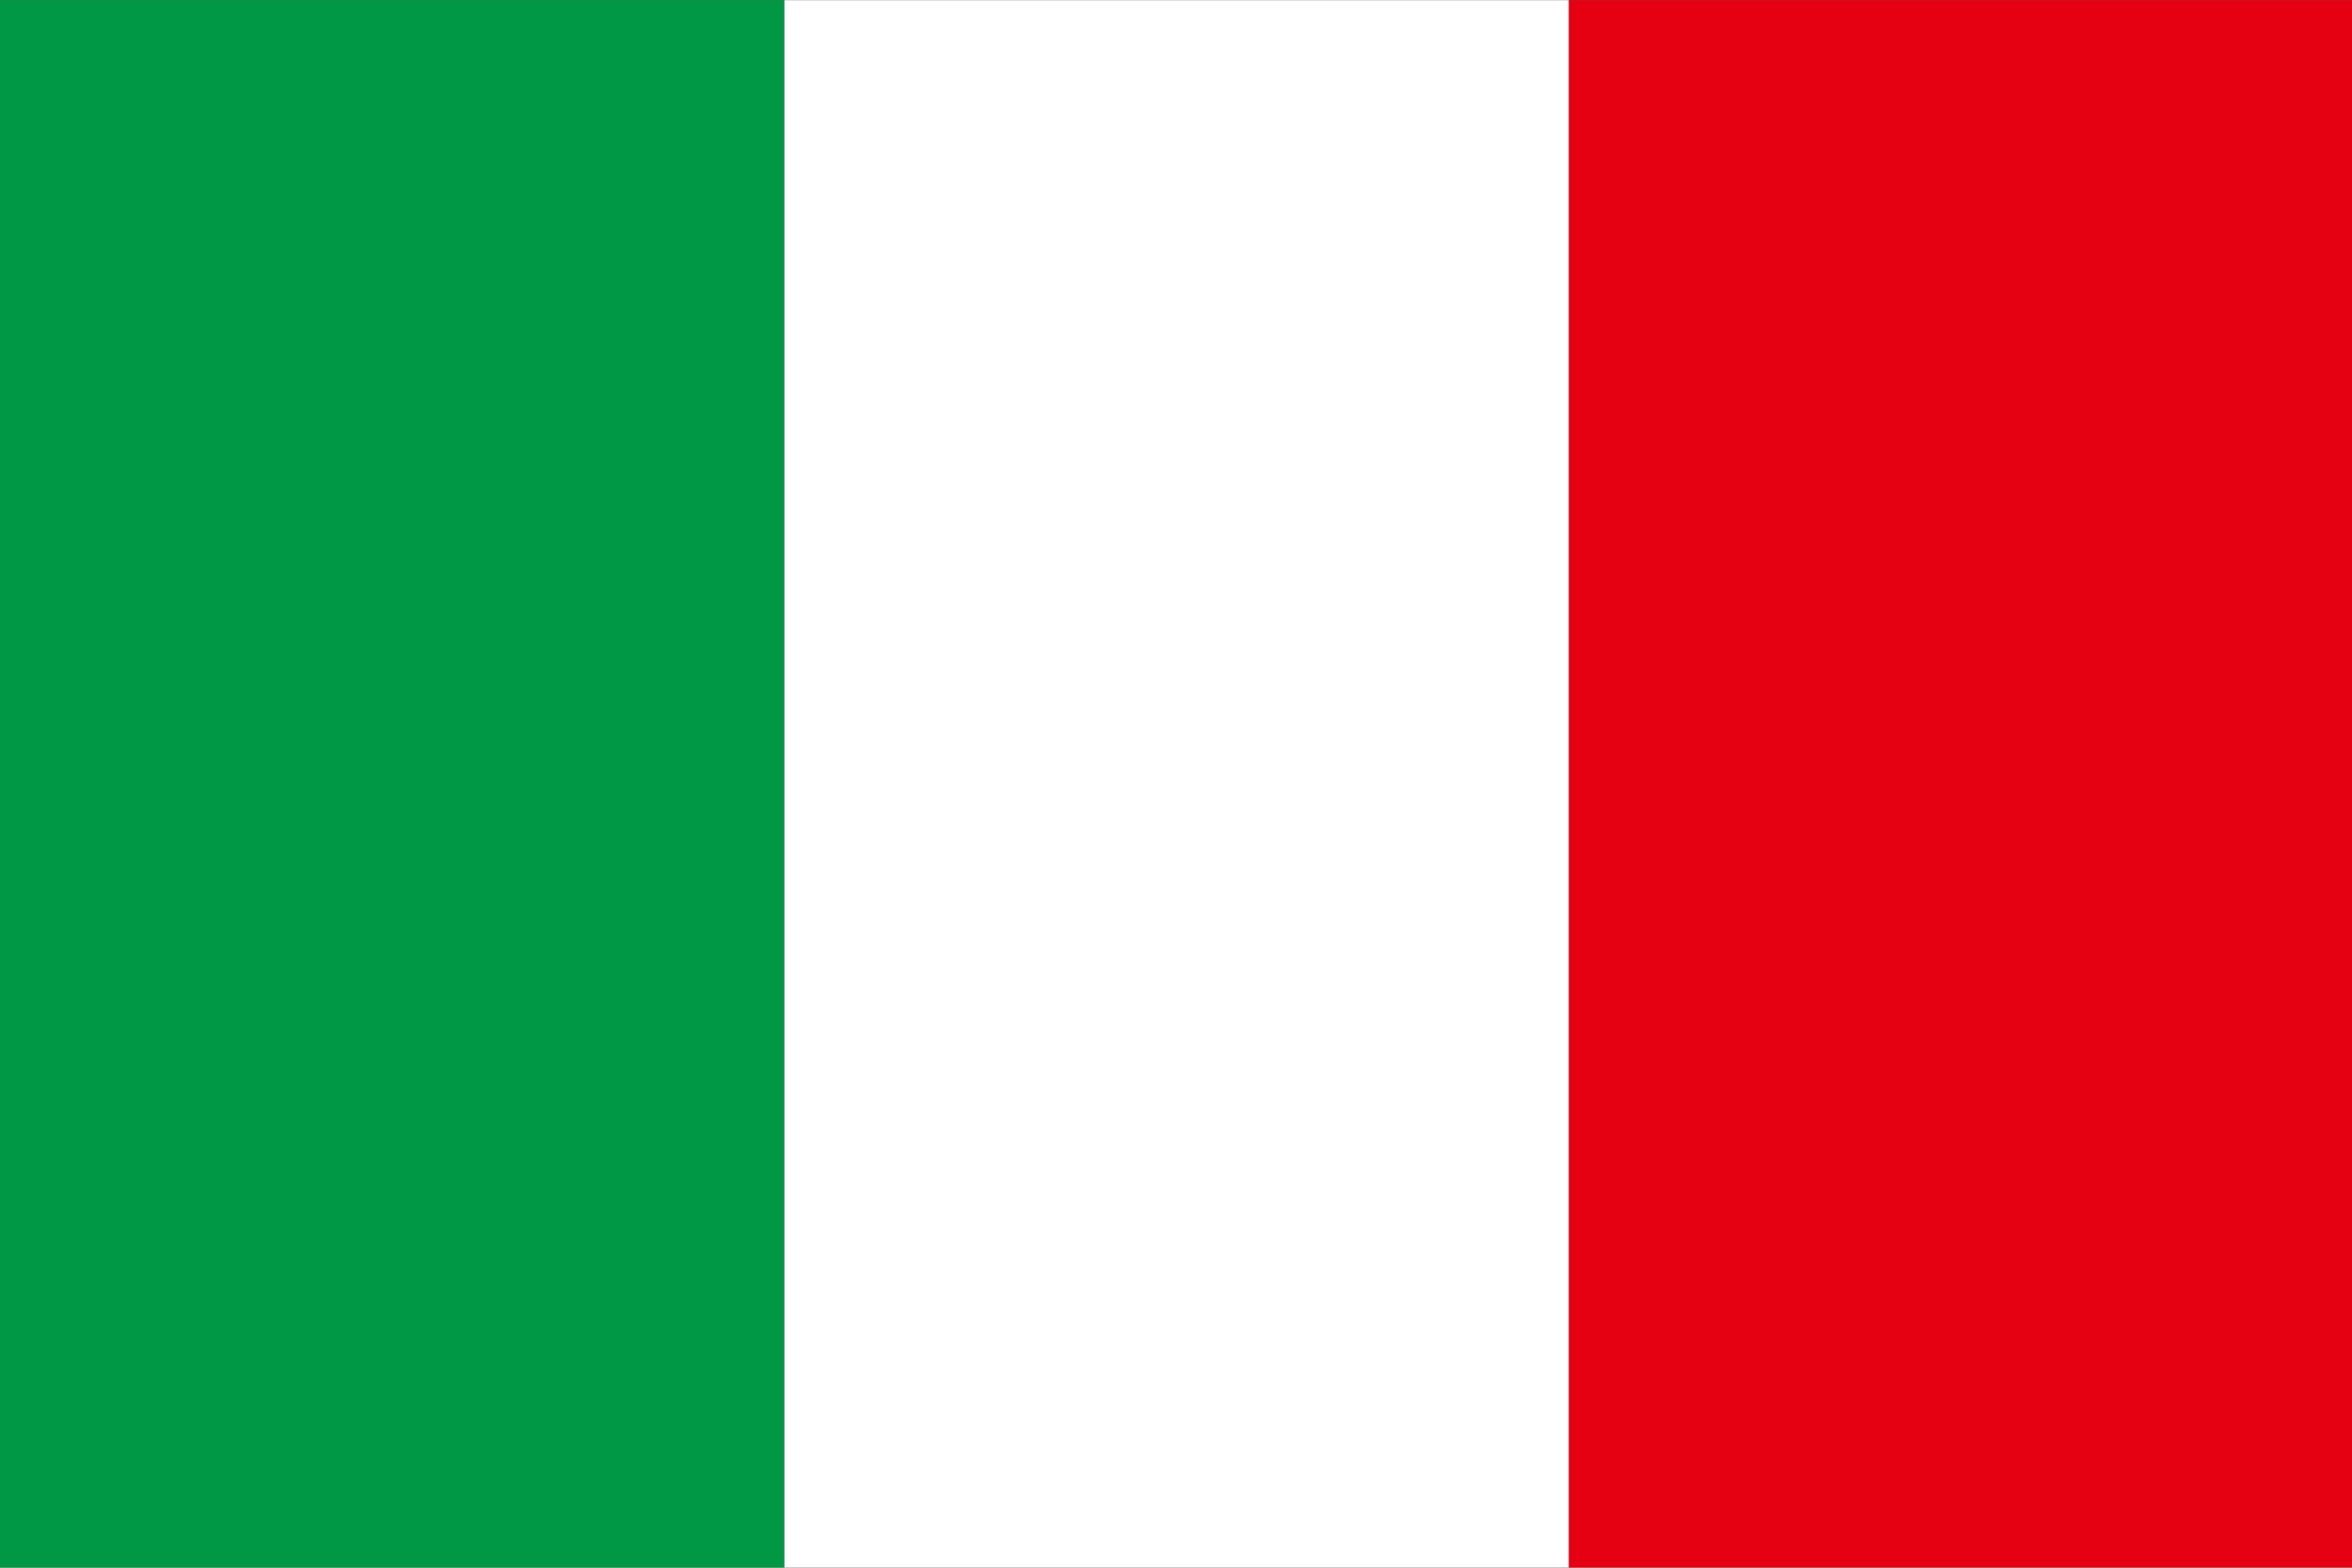 <?xml version="1.0" encoding="UTF-8"?><svg id="_レイヤー_1" xmlns="http://www.w3.org/2000/svg" width="7.5mm" height="5mm" viewBox="0 0 21.26 14.17"><rect x="0" y="0" width="21.26" height="14.17" fill="#333333" stroke="none"/><rect x="14.18" width="7.08" height="14.17" fill="#e50012"/><rect width="7.09" height="14.17" fill="#009844"/><rect x="7.09" width="7.09" height="14.17" fill="#fff"/><rect width="21.26" height="14.17" fill="none"/></svg>